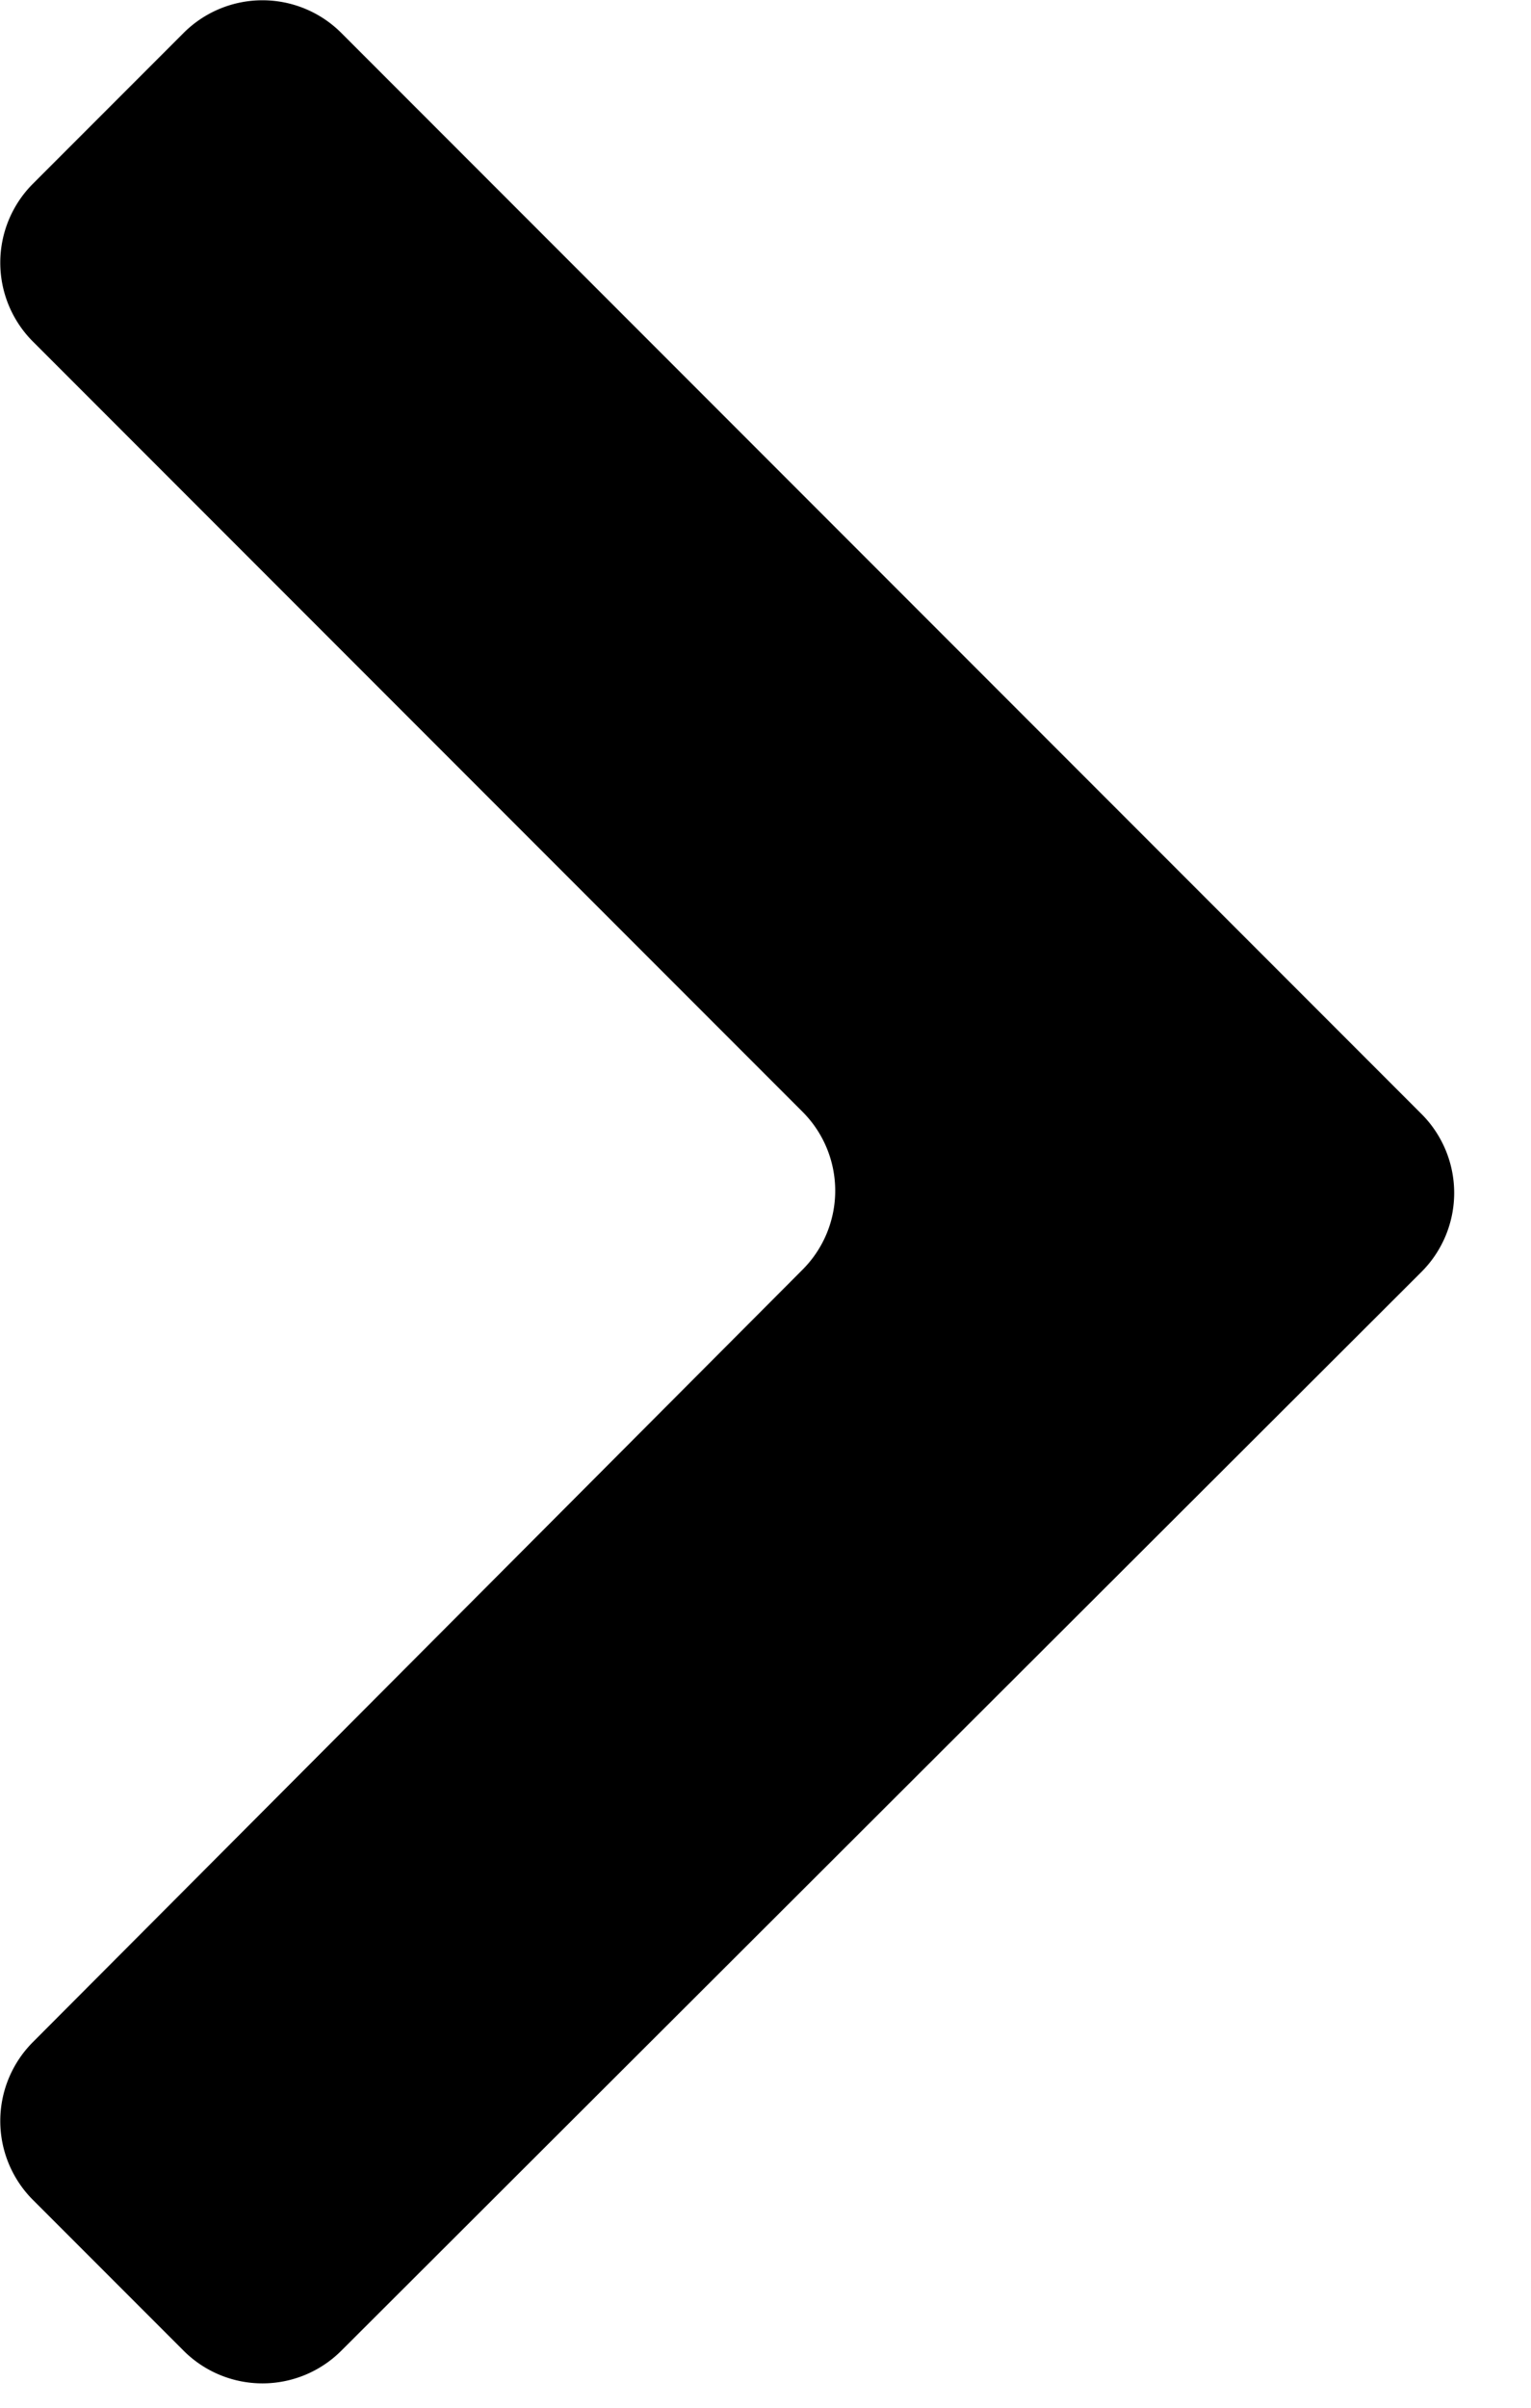 <svg id="Layer_1" data-name="Layer 1" xmlns="http://www.w3.org/2000/svg" viewBox="0 0 7 11"><path d="M0.84,0.15l-0.69.69a0.51,0.51,0,0,0,0,.72L3.67,5.08a0.51,0.51,0,0,1,0,.72L0.15,9.33a0.51,0.51,0,0,0,0,.72l0.69,0.69a0.51,0.51,0,0,0,.72,0L6.5,5.81a0.51,0.51,0,0,0,0-.72L1.56,0.15A0.51,0.51,0,0,0,.84.15Z" fill-rule="evenodd"/></svg>